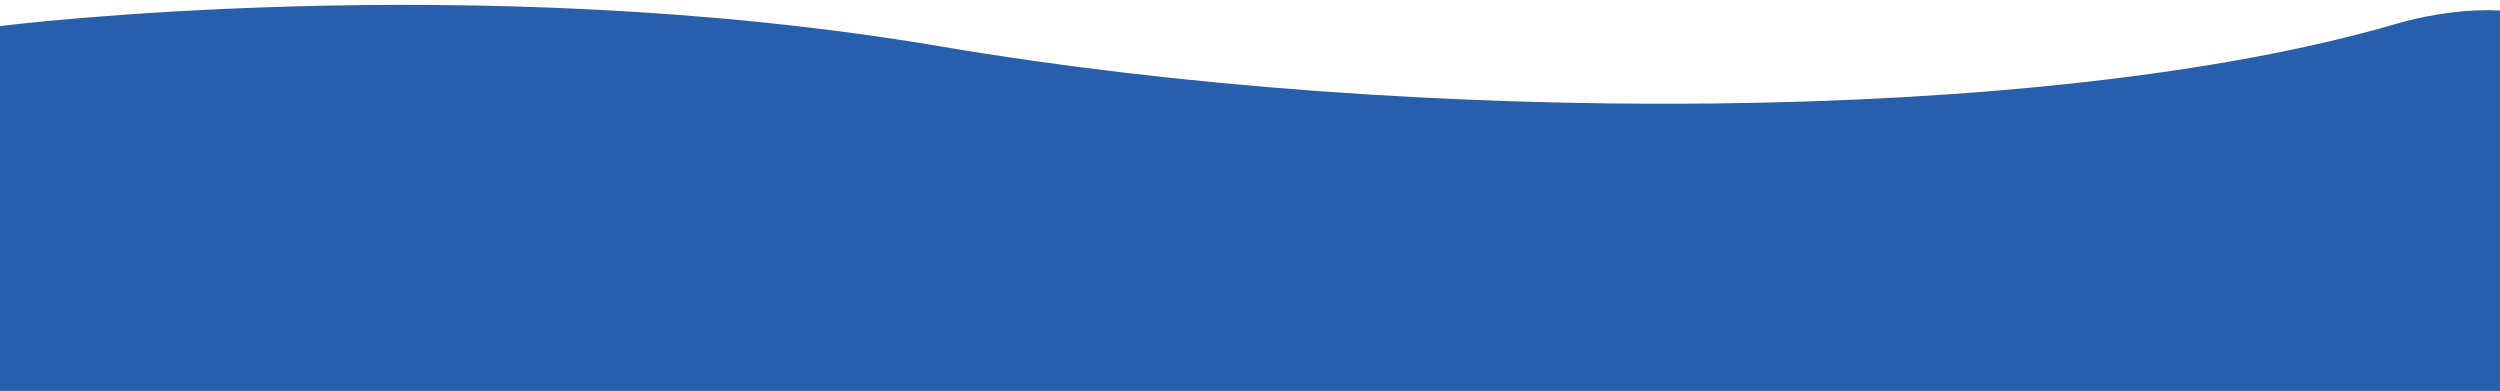 <?xml version="1.0" encoding="utf-8"?>
<!-- Generator: Adobe Illustrator 25.4.1, SVG Export Plug-In . SVG Version: 6.00 Build 0)  -->
<svg version="1.1" id="Layer_1" xmlns="http://www.w3.org/2000/svg" xmlns:xlink="http://www.w3.org/1999/xlink" x="0px" y="0px"
	 viewBox="0 0 2351.6 367.7" style="enable-background:new 0 0 2351.6 367.7;" xml:space="preserve">
<style type="text/css">
	.st0{fill-rule:evenodd;clip-rule:evenodd;fill:#275FAC;}
</style>
<path class="st0" d="M2351.6,367.7H0V24.5c0,0,444-55.7,885,19.2c441,75,1038,75.1,1368-21c37.4-10.9,73.1-14.3,98.6-12.8"/>
</svg>

